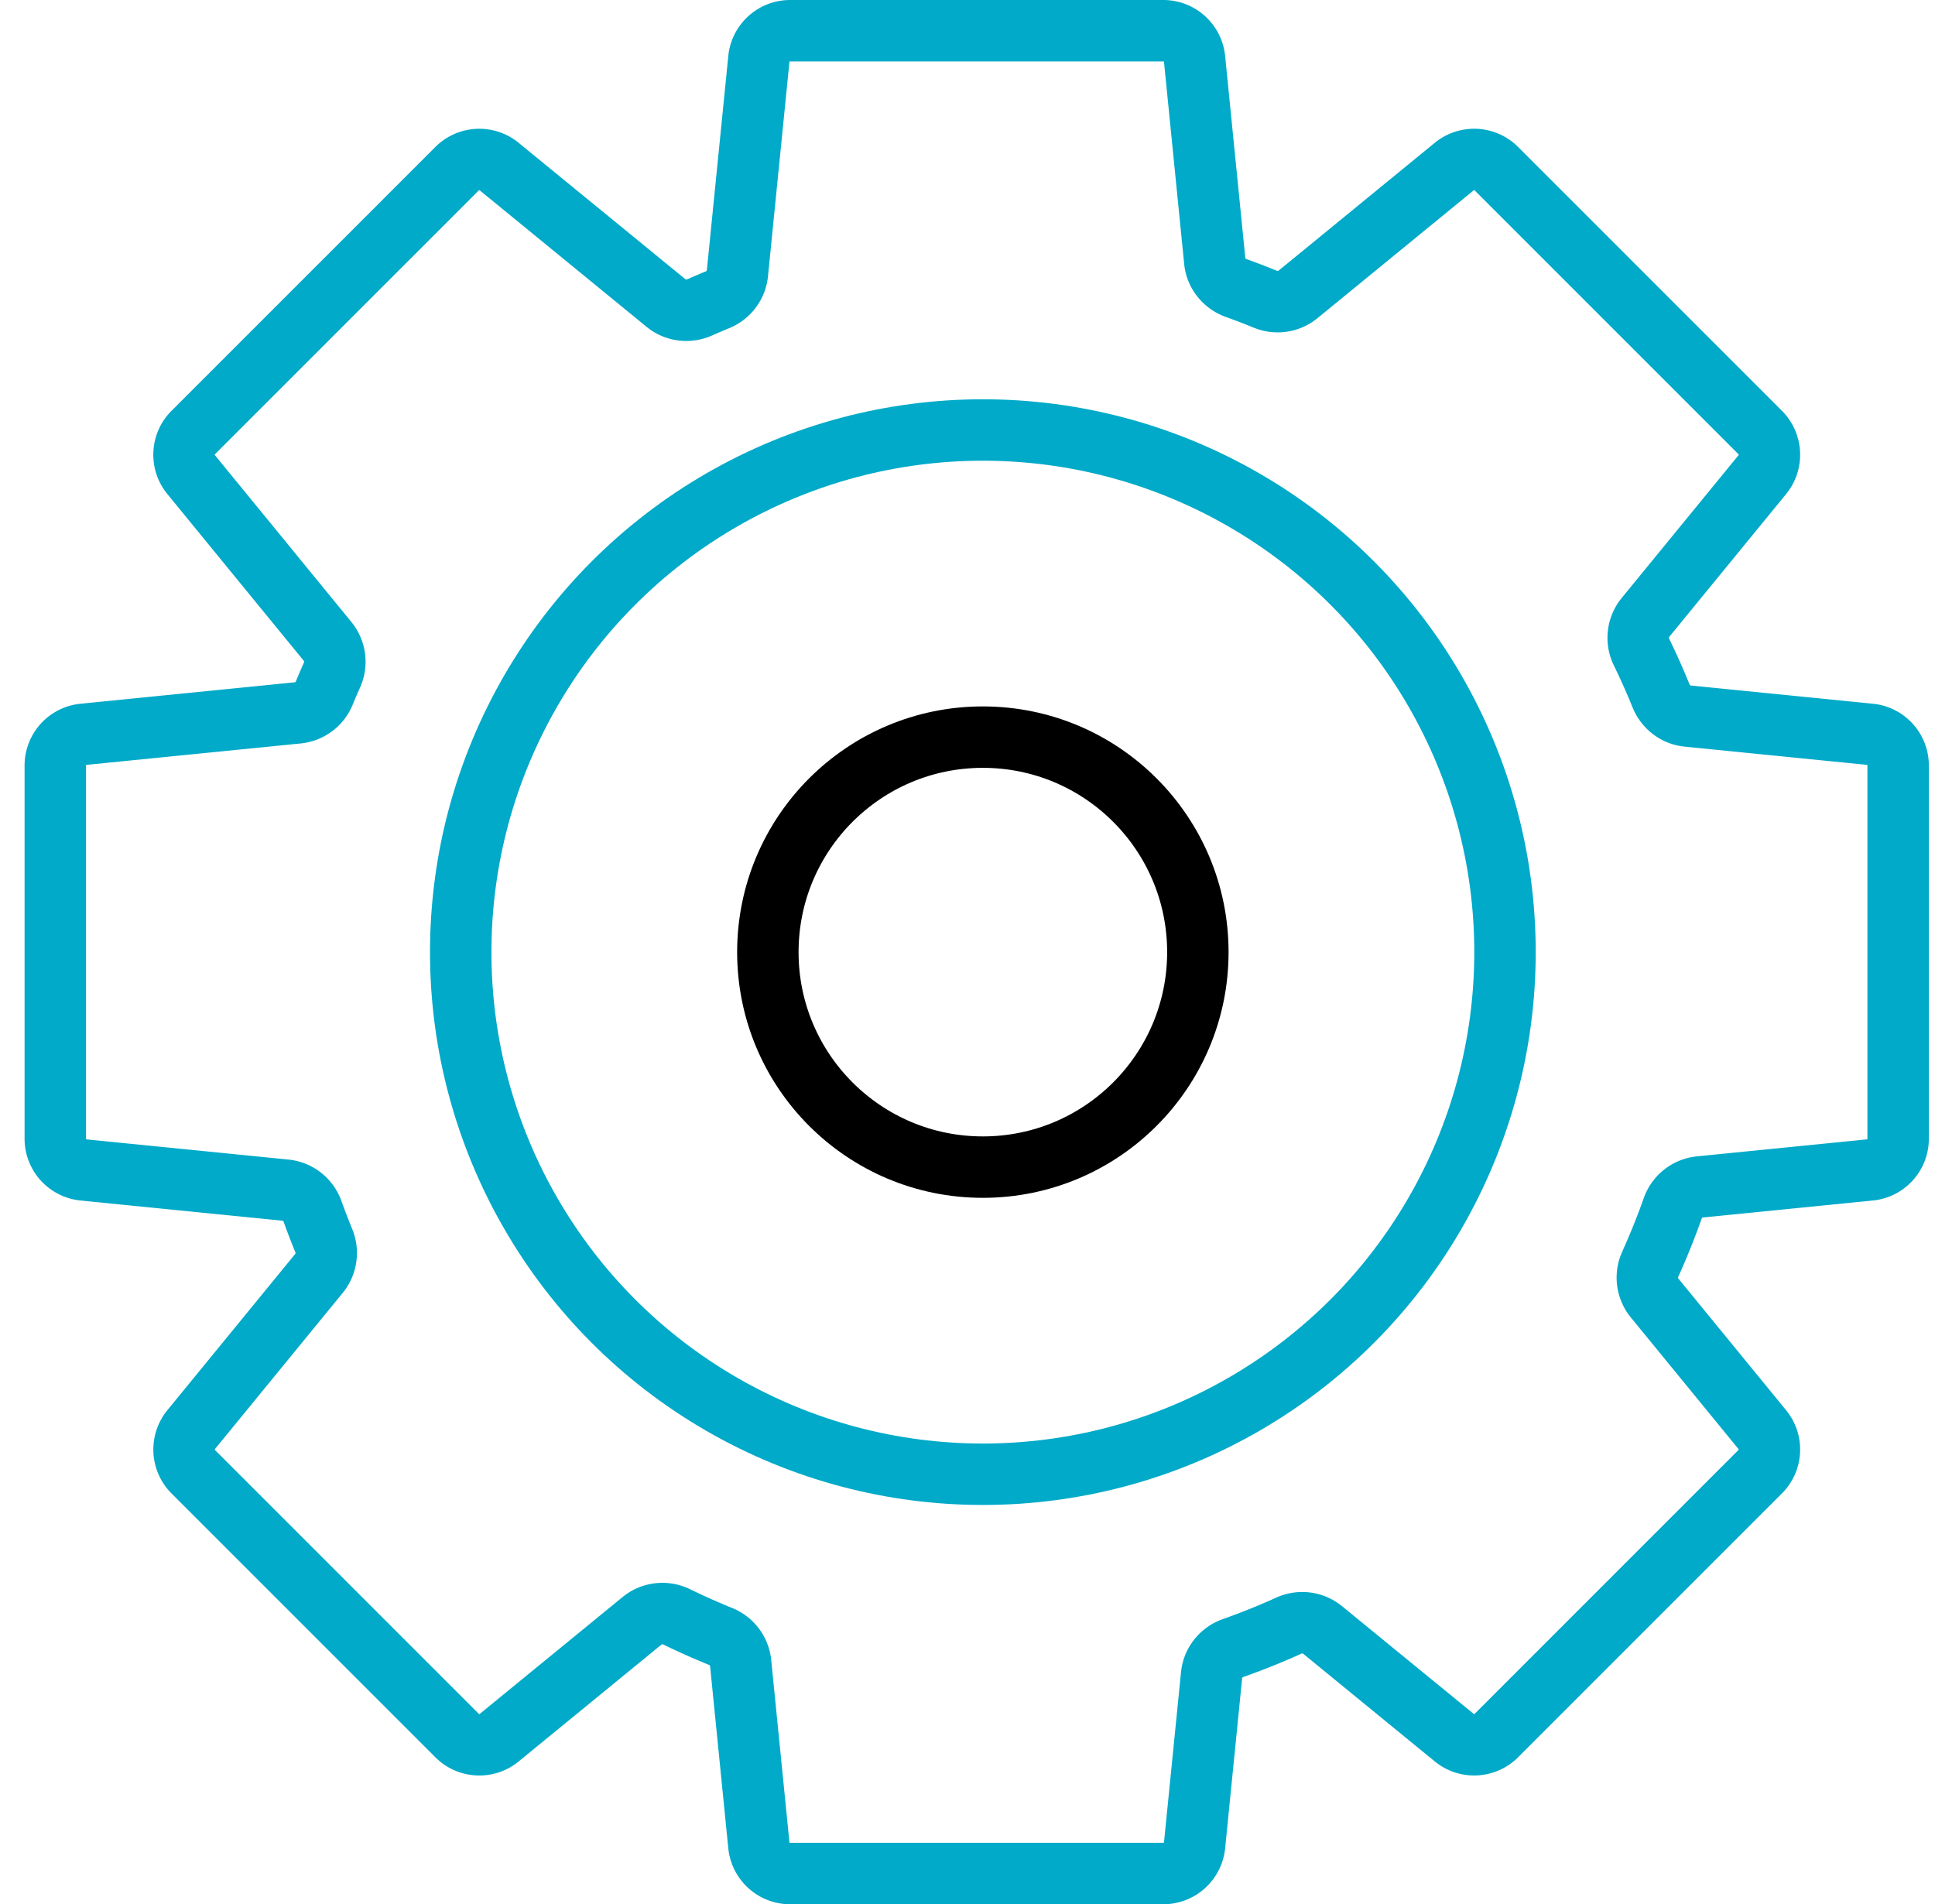 <svg xmlns="http://www.w3.org/2000/svg" width="63" height="62" fill="none" viewBox="0 0 63 62">
  <path stroke="#00AAC8" stroke-linecap="round" stroke-linejoin="round" stroke-width="2" d="M24.707 1.921A1.023 1.023 0 0 1 25.726 1h12.149c.526 0 .965.398 1.018.921l.657 6.577c.04.403.316.742.697.88.319.114.634.235.946.363a1.05 1.05 0 0 0 1.064-.152l5.091-4.166c.407-.332 1-.303 1.371.069l8.59 8.59c.372.372.402.964.069 1.371l-3.809 4.655a1.05 1.05 0 0 0-.123 1.126c.227.466.439.942.635 1.425.147.36.477.617.864.655l5.935.594c.523.052.92.492.92 1.018v12.149c0 .525-.397.965-.92 1.017l-5.54.554a1.05 1.05 0 0 0-.881.701c-.218.616-.462 1.22-.728 1.811a1.05 1.05 0 0 0 .136 1.099l3.51 4.29c.334.407.304 1-.068 1.37l-8.59 8.591a1.023 1.023 0 0 1-1.37.069l-4.291-3.51a1.05 1.05 0 0 0-1.099-.137c-.59.267-1.195.51-1.811.728-.384.136-.66.476-.701.88l-.554 5.541a1.023 1.023 0 0 1-1.018.921H25.725c-.525 0-.965-.398-1.018-.921l-.593-5.935a1.05 1.05 0 0 0-.655-.864 23.384 23.384 0 0 1-1.425-.635 1.05 1.05 0 0 0-1.126.123l-4.655 3.809c-.407.333-1 .303-1.37-.068l-8.591-8.591a1.023 1.023 0 0 1-.069-1.37l4.166-5.092a1.05 1.05 0 0 0 .152-1.063 23.382 23.382 0 0 1-.364-.947 1.05 1.05 0 0 0-.879-.696l-6.577-.658a1.023 1.023 0 0 1-.921-1.017v-12.15c0-.525.398-.965.92-1.017l6.978-.698a1.05 1.05 0 0 0 .862-.65c.08-.196.163-.39.249-.581a1.05 1.05 0 0 0-.14-1.092l-4.446-5.434c-.333-.407-.303-1 .068-1.37l8.591-8.591a1.023 1.023 0 0 1 1.37-.069l5.435 4.446c.306.251.73.3 1.092.14.192-.085.385-.168.58-.248a1.05 1.05 0 0 0 .65-.862l.698-6.978Z" clip-rule="evenodd"/>
  <circle cx="32" cy="31" r="7" stroke="#000" stroke-linecap="round" stroke-linejoin="round" stroke-width="2"/>
  <circle cx="32" cy="31" r="17" stroke="#00AAC8" stroke-linecap="round" stroke-linejoin="round" stroke-width="2"/>
</svg>
